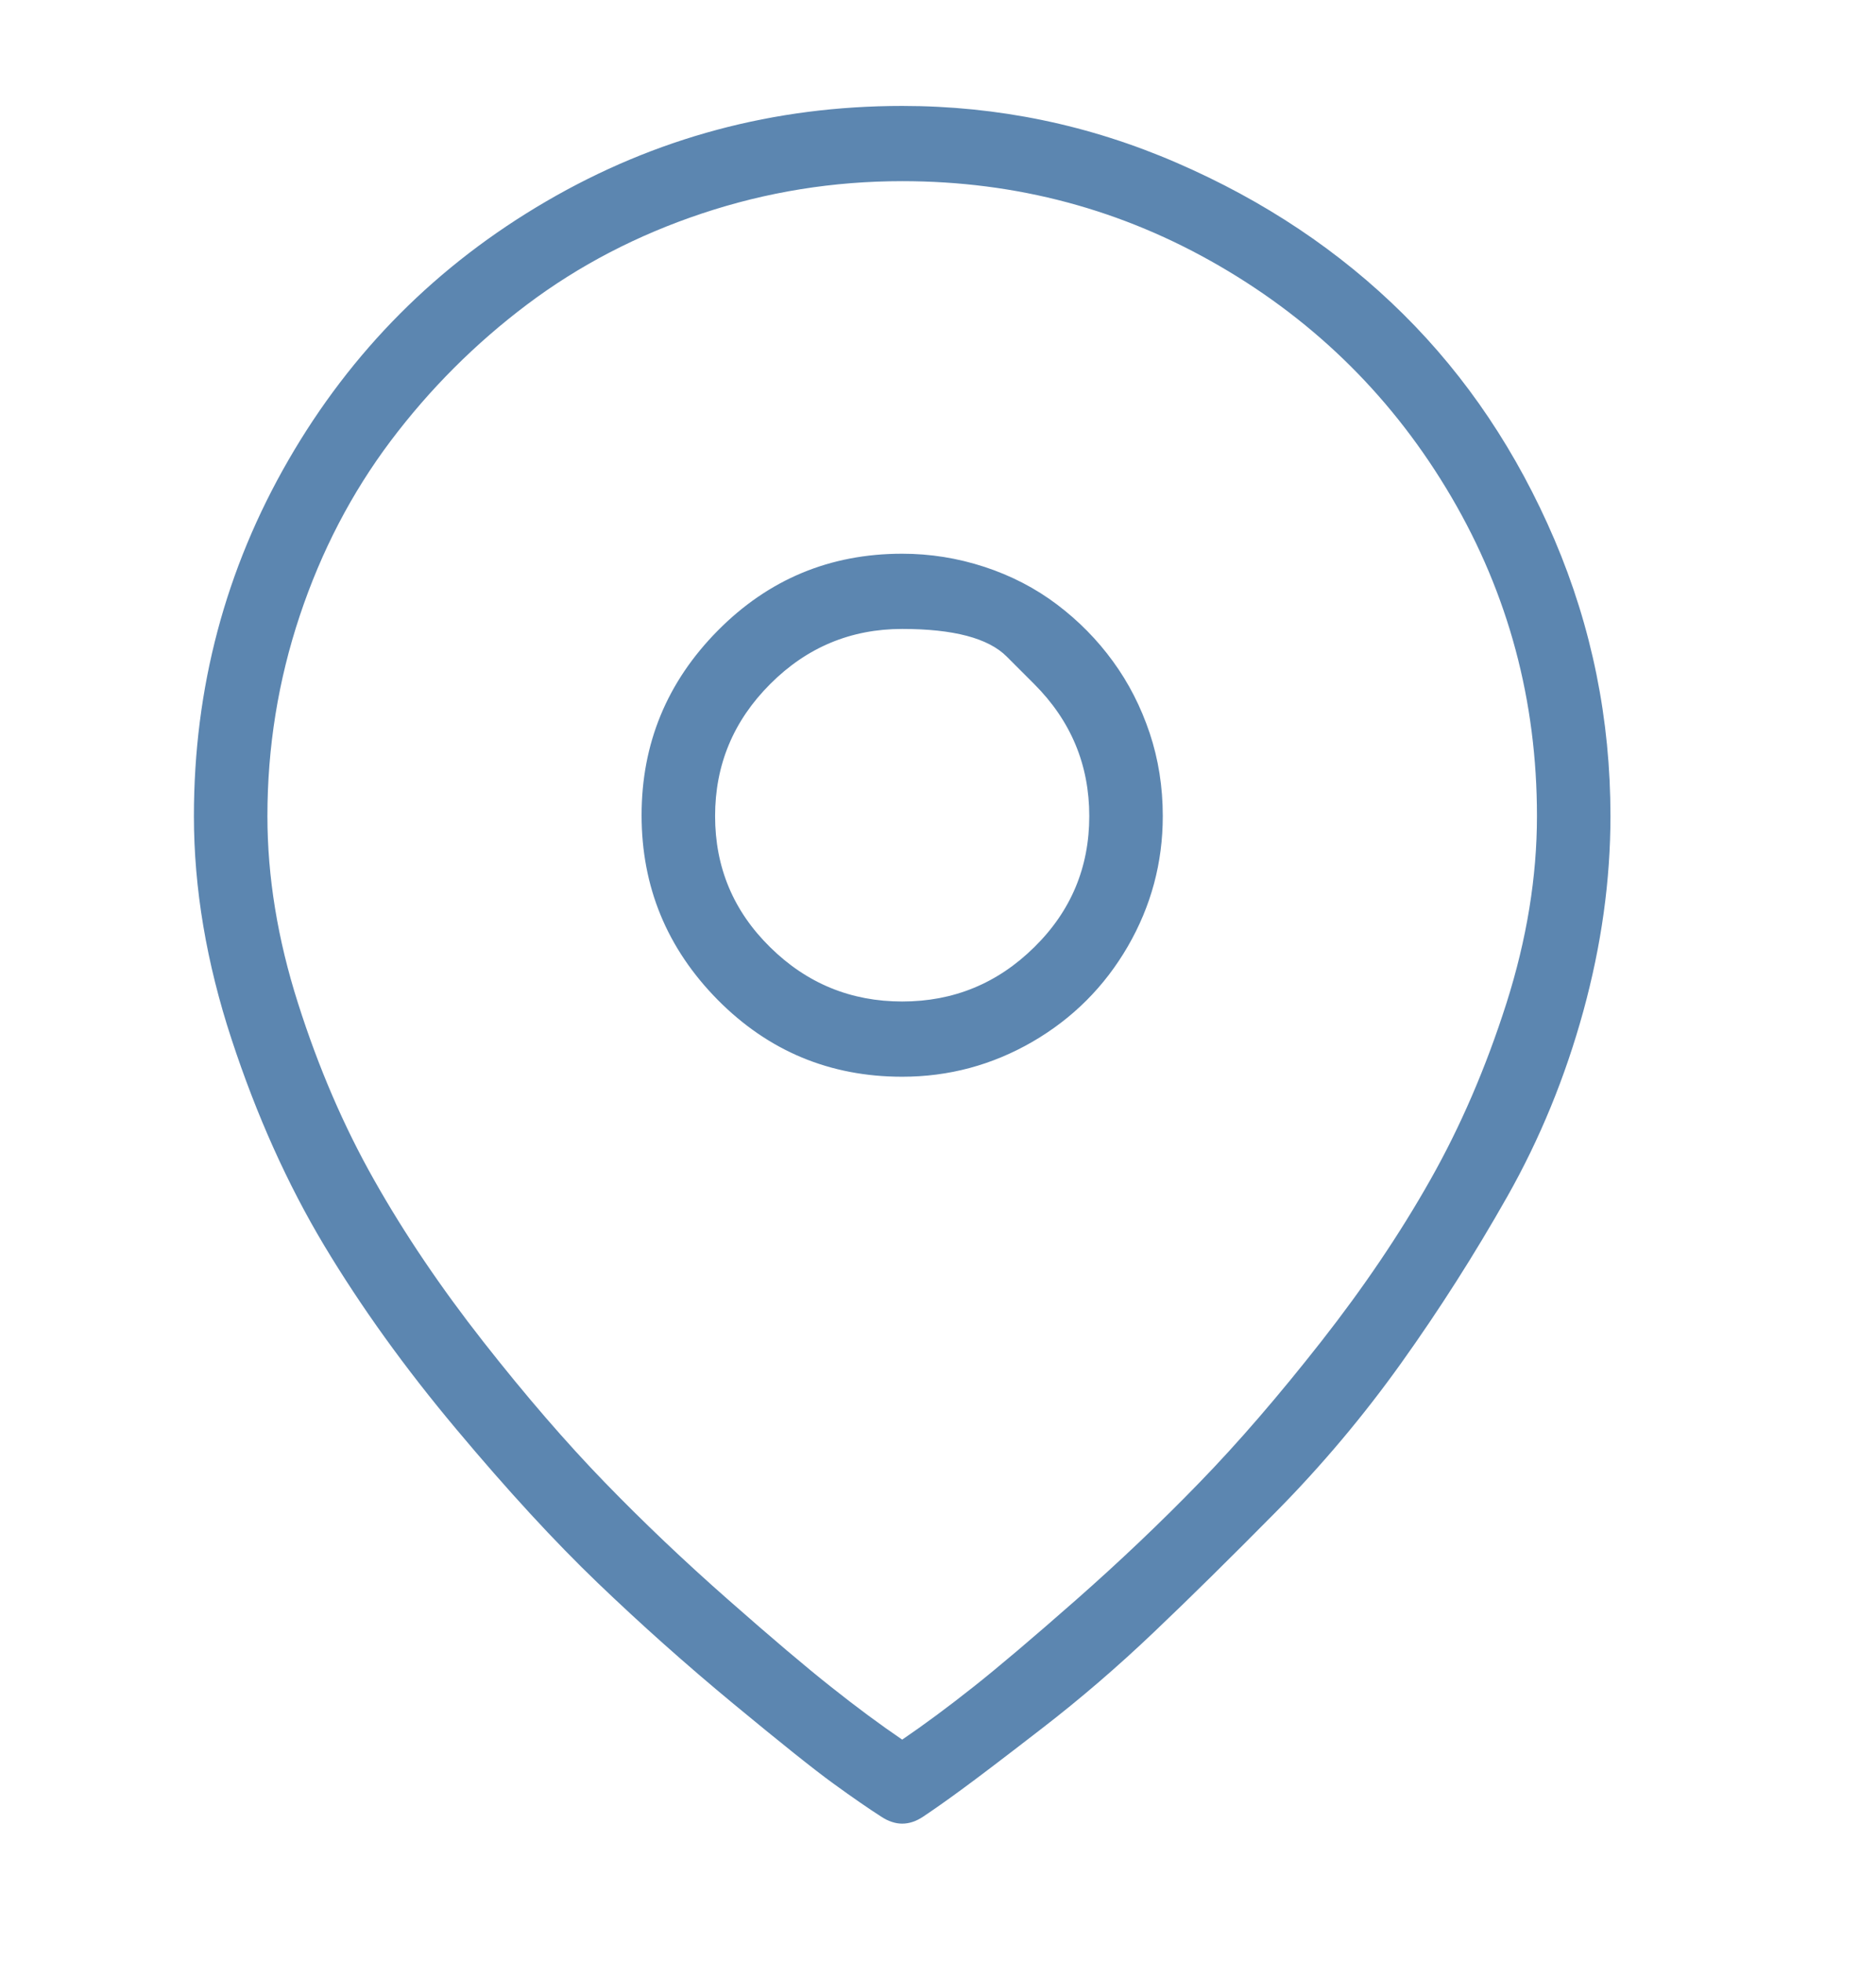 <svg width="22" height="23" viewBox="0 0 22 23" fill="none" xmlns="http://www.w3.org/2000/svg">
<path d="M10.58 21.381C10.539 21.381 10.498 21.374 10.457 21.36C10.416 21.347 10.375 21.326 10.334 21.299C10.184 21.203 9.996 21.073 9.77 20.909C9.544 20.745 9.155 20.434 8.601 19.976C8.047 19.518 7.518 19.046 7.012 18.561C6.506 18.076 5.952 17.474 5.351 16.756C4.749 16.039 4.233 15.321 3.802 14.603C3.372 13.885 3.009 13.079 2.715 12.183C2.421 11.288 2.274 10.416 2.274 9.568C2.274 8.064 2.644 6.673 3.382 5.395C4.12 4.117 5.128 3.105 6.407 2.36C7.685 1.615 9.076 1.242 10.58 1.242C11.701 1.242 12.774 1.464 13.8 1.909C14.825 2.353 15.71 2.944 16.456 3.683C17.201 4.421 17.792 5.303 18.23 6.328C18.667 7.354 18.886 8.434 18.886 9.568C18.886 10.32 18.78 11.082 18.568 11.855C18.356 12.627 18.059 13.352 17.676 14.029C17.293 14.706 16.879 15.355 16.435 15.977C15.991 16.599 15.502 17.18 14.969 17.72C14.435 18.26 13.957 18.732 13.533 19.135C13.109 19.539 12.672 19.915 12.221 20.263C11.77 20.612 11.455 20.851 11.277 20.981C11.1 21.111 10.949 21.217 10.826 21.299C10.744 21.354 10.662 21.381 10.58 21.381ZM10.58 2.124C9.773 2.124 8.991 2.25 8.232 2.503C7.473 2.756 6.79 3.112 6.181 3.57C5.573 4.028 5.04 4.561 4.582 5.169C4.124 5.778 3.768 6.461 3.515 7.22C3.262 7.979 3.136 8.762 3.136 9.568C3.136 10.279 3.255 11.011 3.495 11.763C3.734 12.515 4.031 13.205 4.387 13.834C4.742 14.463 5.169 15.095 5.668 15.731C6.167 16.367 6.643 16.917 7.094 17.382C7.545 17.847 8.027 18.305 8.54 18.756C9.052 19.207 9.456 19.549 9.75 19.781C10.043 20.014 10.32 20.219 10.58 20.396C10.84 20.219 11.117 20.014 11.411 19.781C11.705 19.549 12.108 19.207 12.621 18.756C13.133 18.305 13.615 17.847 14.066 17.382C14.518 16.917 14.993 16.367 15.492 15.731C15.991 15.095 16.418 14.463 16.773 13.834C17.129 13.205 17.426 12.515 17.666 11.763C17.905 11.011 18.024 10.279 18.024 9.568C18.024 8.215 17.689 6.967 17.02 5.826C16.35 4.684 15.444 3.782 14.302 3.119C13.161 2.456 11.92 2.124 10.58 2.124ZM10.58 12.624C9.732 12.624 9.011 12.323 8.416 11.722C7.822 11.12 7.524 10.399 7.524 9.558C7.524 8.717 7.822 7.996 8.416 7.395C9.011 6.793 9.732 6.492 10.58 6.492C10.908 6.492 11.229 6.543 11.544 6.646C11.858 6.749 12.142 6.896 12.395 7.087C12.648 7.278 12.867 7.5 13.051 7.753C13.236 8.006 13.379 8.287 13.482 8.594C13.585 8.902 13.636 9.227 13.636 9.568C13.636 10.115 13.499 10.624 13.226 11.096C12.952 11.568 12.58 11.94 12.108 12.214C11.636 12.487 11.127 12.624 10.58 12.624ZM12.128 8.02C12.128 8.02 12.021 7.912 11.805 7.697C11.59 7.482 11.182 7.374 10.58 7.374C9.979 7.374 9.462 7.589 9.032 8.02C8.601 8.451 8.386 8.967 8.386 9.568C8.386 10.17 8.601 10.683 9.032 11.106C9.462 11.53 9.979 11.742 10.58 11.742C11.182 11.742 11.698 11.53 12.128 11.106C12.559 10.683 12.774 10.17 12.774 9.568C12.774 8.967 12.559 8.451 12.128 8.02Z" fill="#5C86B0"/>
</svg>
